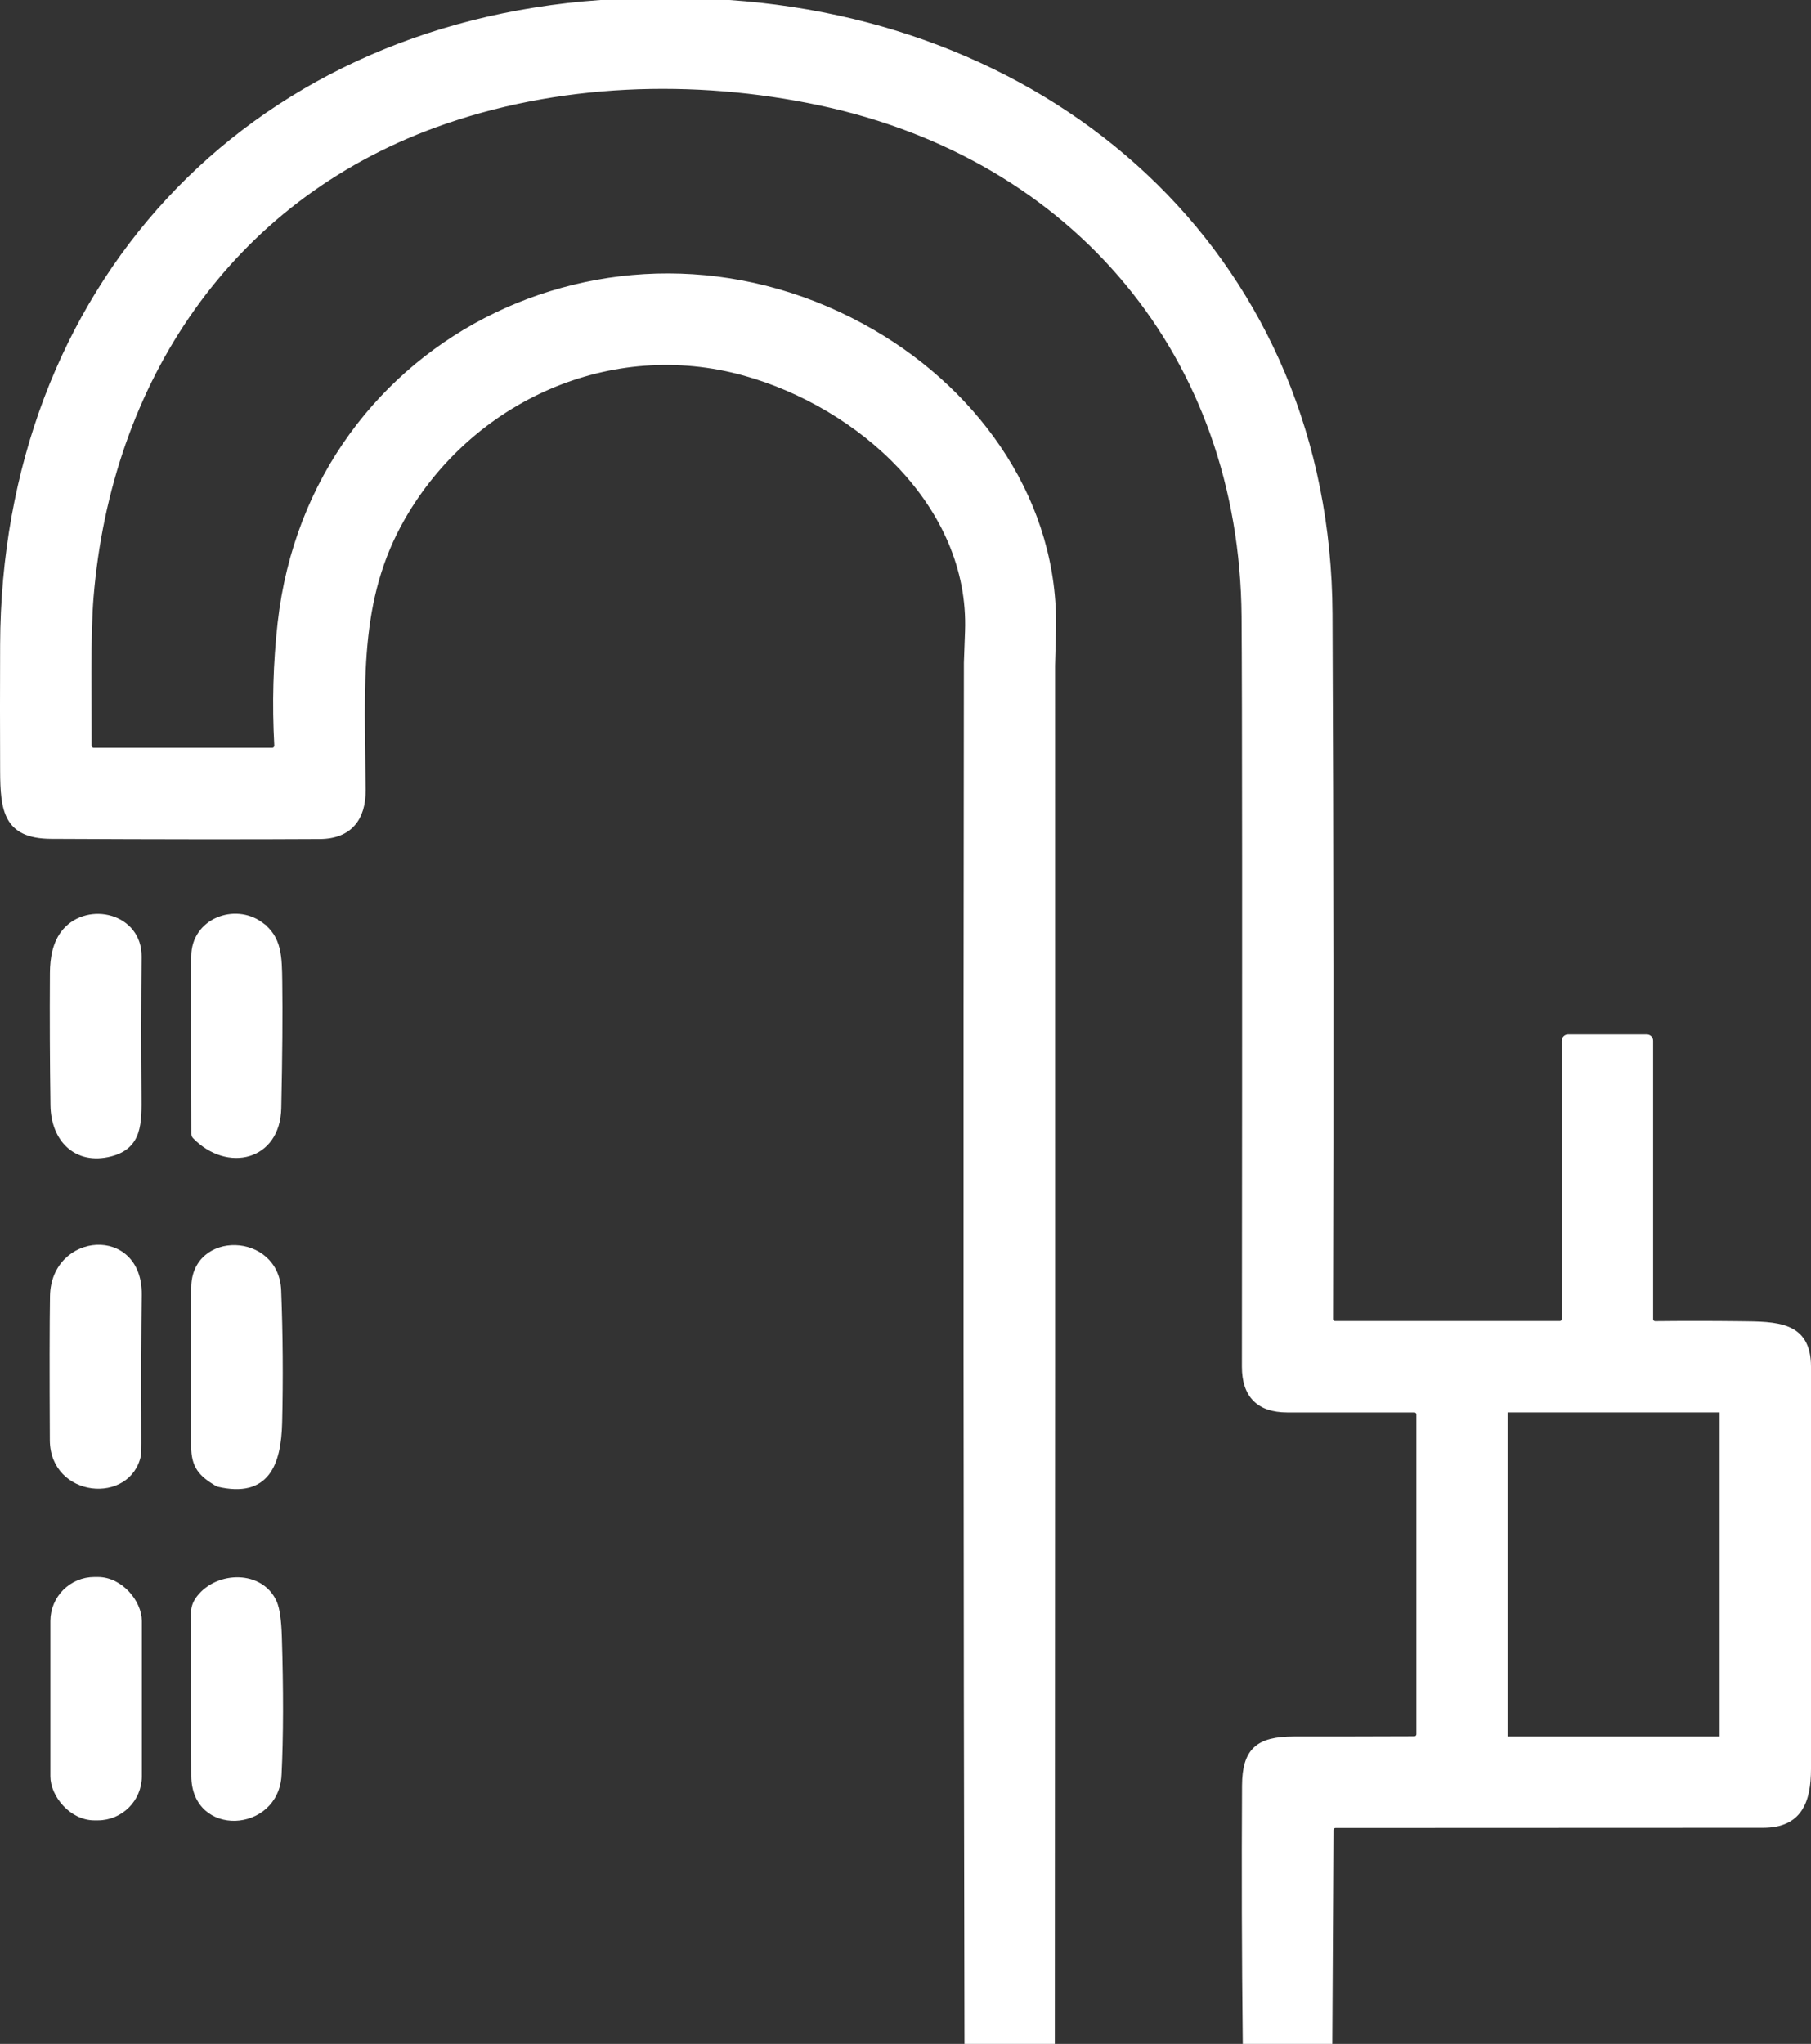 <svg xmlns="http://www.w3.org/2000/svg" id="Calque_2" data-name="Calque 2" viewBox="0 0 436.04 492"><rect x="0" y="0" width="436.04" height="492" fill="#333333" stroke="none"/><g id="Calque_1-2" data-name="Calque 1"><path d="m144.59.5h31c81.25,5.59,144.35,63.25,144.74,147.25.26,56.61.31,113.19.14,169.75,0,.55.45,1,1,1h54.06c.55,0,1-.45,1-1v-67c0-.55.45-1,1-1h19c.55,0,1,.45,1,1v67.03c0,.55.45,1,1,1,0,0,0,0,.01,0,6.86-.07,13.66-.07,20.4.01,8.73.1,16.6-.04,16.6,10.46-.01,32.26-.01,64.53,0,96.81,0,7.93-2.23,13.67-11.03,13.67-34.3.01-68.61.03-102.94.04-.55,0-.99.44-1,.99l-.28,50.99h-20.57c-.23-20.57-.28-41.13-.17-61.7.05-8.5,3.29-11.29,11.96-11.29,9.65,0,19.32-.01,29.02-.05.55,0,1-.45,1-1v-76.96c0-.55-.45-1-1-1h-30.65c-6.83-.01-10.37-3.56-10.36-10.51.09-101.38.07-161.56-.08-180.55-.48-62.67-40.58-110.48-101.98-123.55-30.34-6.46-63.44-5.36-92.63,5.27C55.24,48.21,26.32,91.87,22.03,143.7c-.35,4.25-.52,10.29-.51,18.12,0,5.89.02,11.78.04,17.68,0,.55.45,1,1,1h42.98c.55,0,1-.45,1-1,0-.02,0-.03,0-.05-.55-10.01-.28-19.86.81-29.54,7.86-69.5,83.16-104.89,142.99-69.96,25.61,14.95,44.2,41.3,43.41,71.83-.15,5.59-.22,8.41-.22,8.44.03,110.43.01,220.85-.06,331.28h-20.75c-.25-110.67-.29-221.33-.14-332,0-.03.09-2.53.27-7.49,1.11-30.41-25.93-54.33-53.57-62.06-32.34-9.04-65.79,6.18-82.18,34.64-11.44,19.84-9.74,40.03-9.56,65.61.05,6.84-3.3,11.22-10.52,11.27-16.87.1-38.45.08-64.73-.05-10.98-.05-11.73-6.44-11.76-15.92-.04-10.1-.04-20.18,0-30.24C.8,69.88,59,6.52,144.59.5Zm269.94,339.47c0-.26-.21-.47-.47-.47h-51.06c-.26,0-.47.21-.47.47h0v78.06c0,.26.21.47.47.47h51.06c.26,0,.47-.21.47-.47h0v-78.06Z" style="fill: #fff; stroke: #fff;"></path><path d="m15.55,224.04c5.74-6.64,18.15-3.67,18.05,6.26-.11,11.01-.12,22.04-.03,33.09.06,7.01.2,12.68-6.99,14.51-8.22,2.08-13.81-3.46-13.93-11.85-.15-10.59-.2-21.19-.13-31.81.02-3.59.64-7.43,3.03-10.2Z" style="fill: #fff; stroke: #fff;"></path><path d="m62.84,222.44c4.56,3.33,4.53,7.87,4.62,13.99.11,7.48.03,17.58-.24,30.31-.25,12.21-12.44,15.01-20.36,6.92-.19-.19-.29-.43-.29-.69-.05-14.26-.06-28.52-.02-42.78.02-8.65,9.99-12.36,16.29-7.75Z" style="fill: #fff; stroke: #fff;"></path><path d="m52.22,357.27c-3.94-2.34-5.68-4.29-5.69-9.15-.01-12.73,0-25.45.02-38.17.02-13.3,20.13-12.84,20.65.7.41,10.61.49,21.23.23,31.84-.24,9.93-3.09,17.67-14.93,14.9-.1-.03-.19-.07-.28-.12Z" style="fill: #fff; stroke: #fff;"></path><path d="m33.47,350.15c-2.27,11.56-20.9,9.9-20.97-3.47-.08-16.33-.07-27.89.04-34.68.25-14.88,21.29-16.59,21.09-.3-.12,9.53-.16,19.07-.11,28.62.03,6.24.01,9.52-.05,9.83Z" style="fill: #fff; stroke: #fff;"></path><rect x="12.63" y="380.11" width="21.02" height="57.58" rx="10.1" ry="10.1" style="fill: #fff; stroke: #fff;"></rect><path d="m67.29,427.25c-.66,13.46-20.69,14.59-20.73.23-.04-11.99-.04-23.99-.01-35.98,0-2.89-.55-4.58,1.29-6.96,4.56-5.89,15.17-6.13,18.35,1.23.66,1.53,1.05,4.28,1.17,8.25.4,12.87.38,23.95-.07,33.23Z" style="fill: #fff; stroke: #fff;"></path></g></svg>
